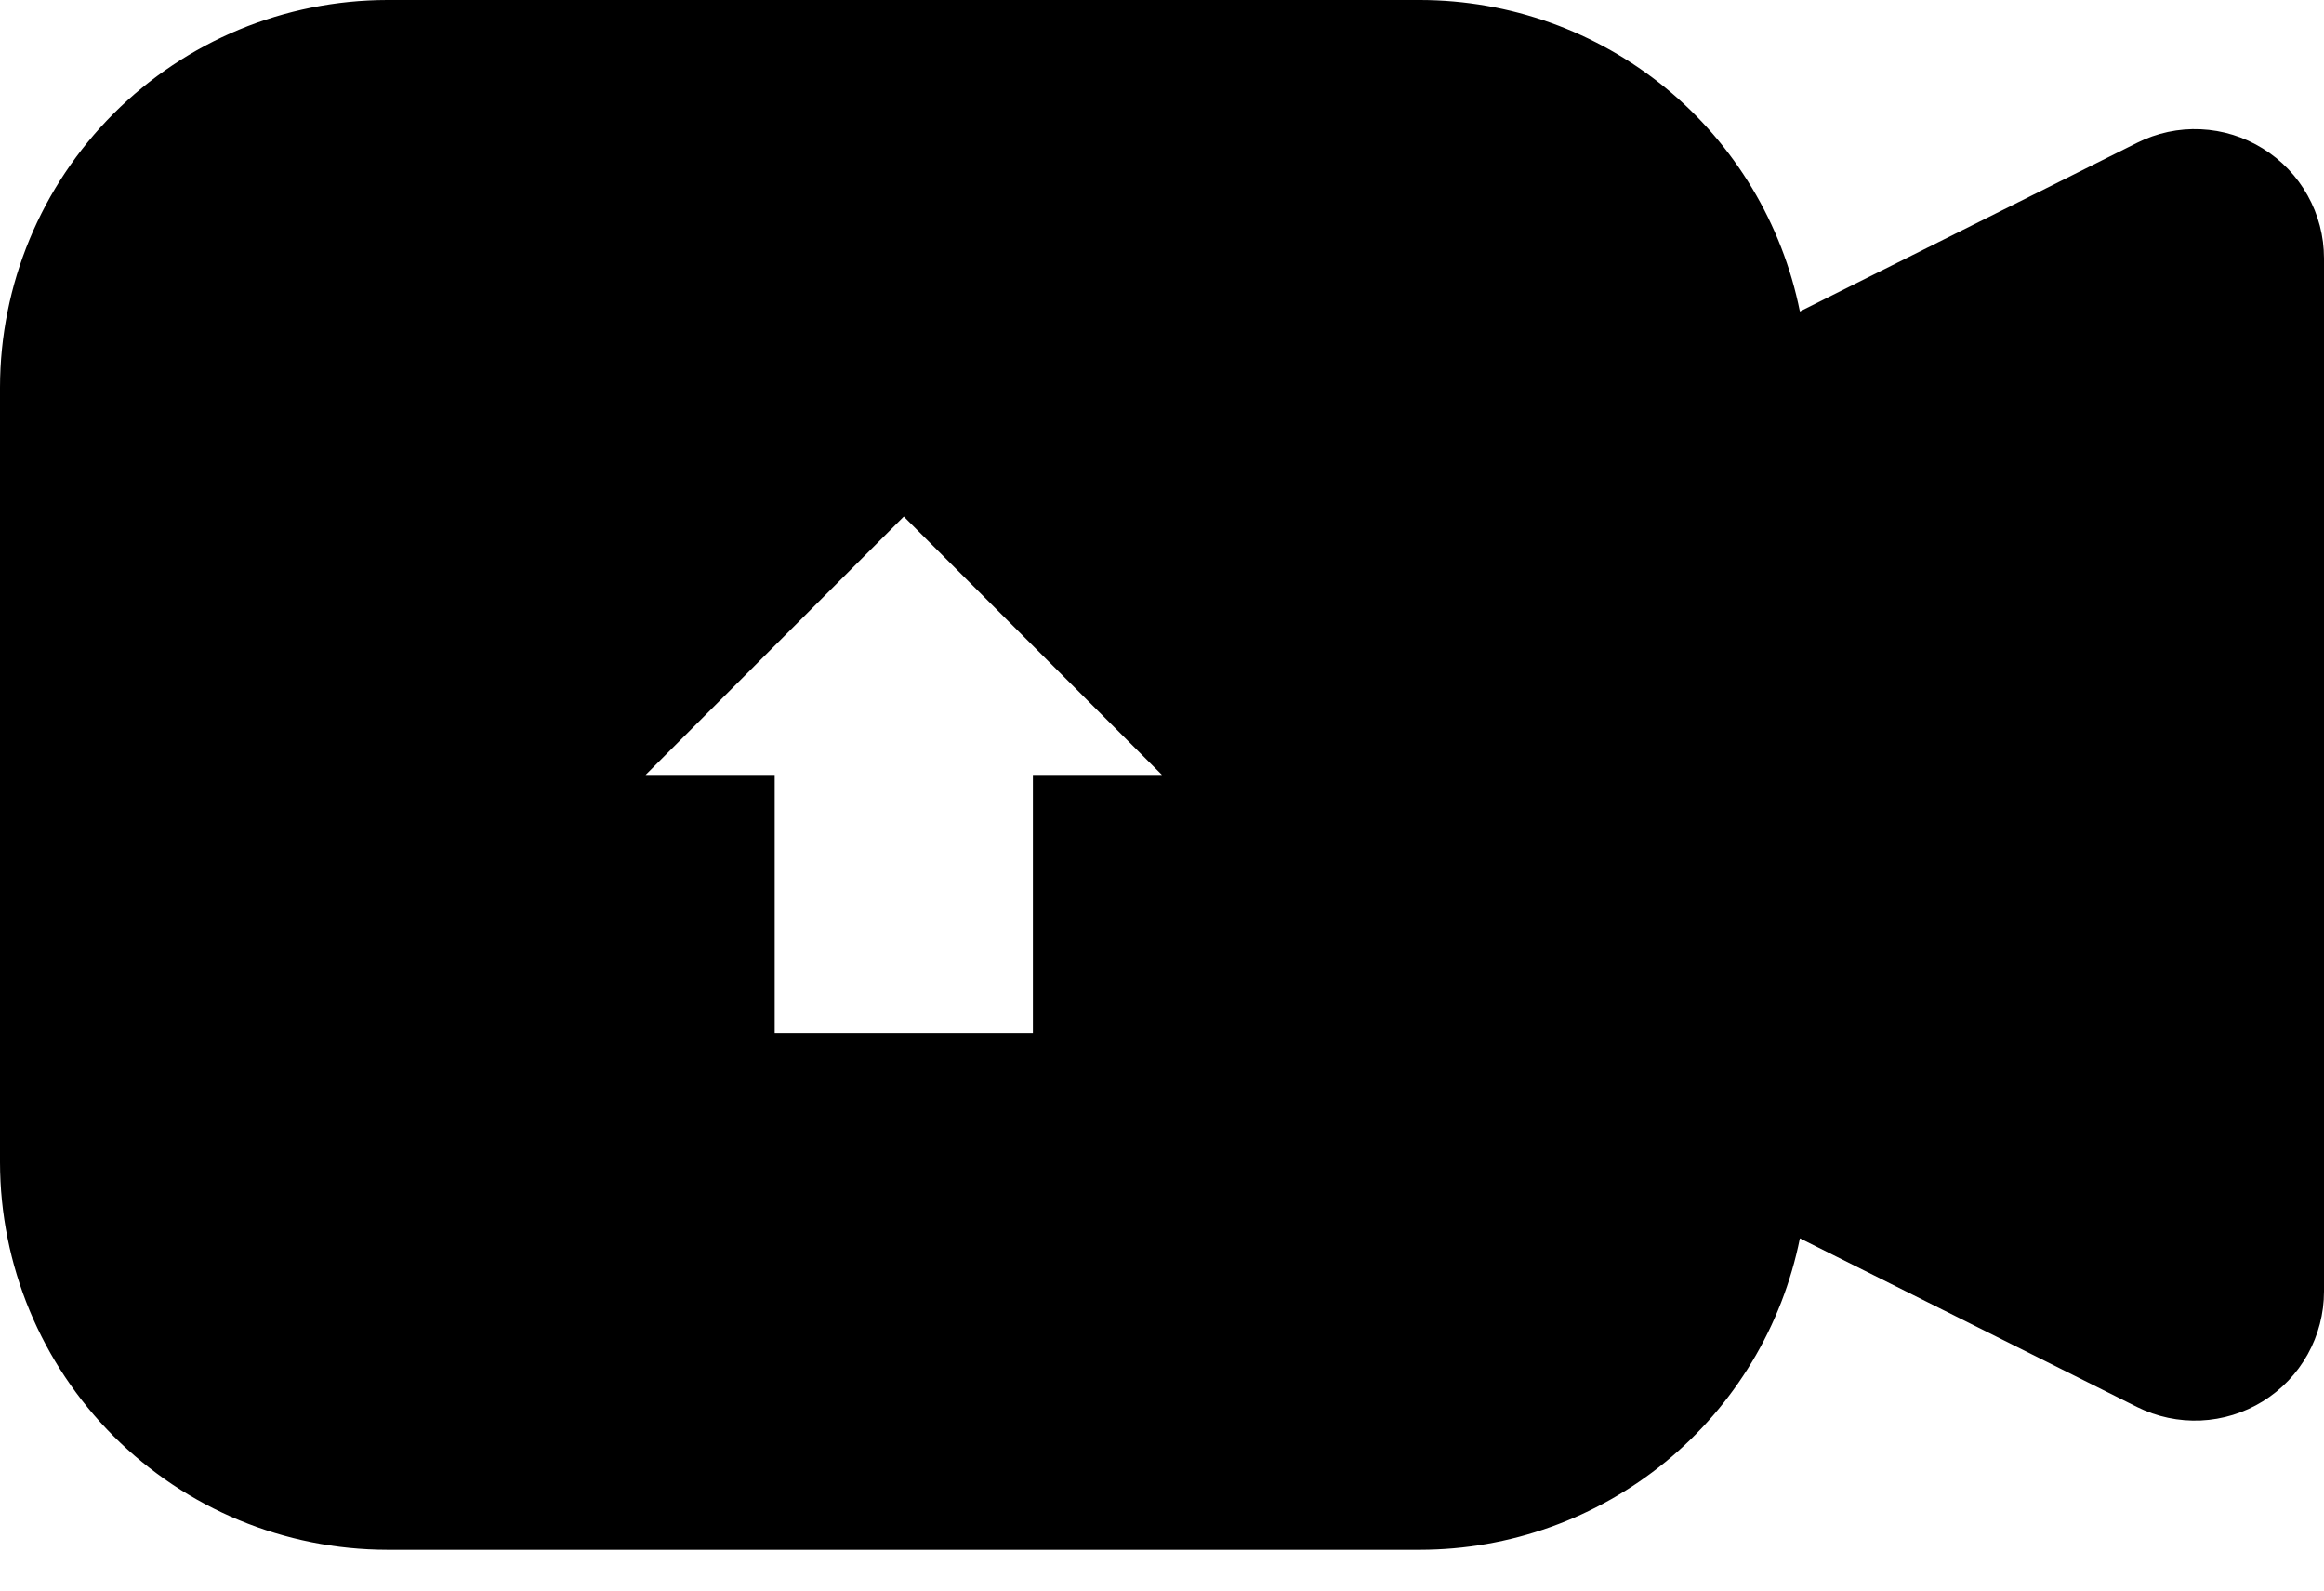 <svg width="38" height="26" viewBox="0 0 38 26" fill="none" xmlns="http://www.w3.org/2000/svg">
<path d="M36.998 2.427C36.692 2.237 36.343 2.129 35.983 2.113C35.624 2.096 35.266 2.173 34.945 2.334L29.43 5.091C29.142 3.657 28.366 2.366 27.235 1.438C26.103 0.51 24.686 0.002 23.222 0H6.333C4.654 0.002 3.044 0.67 1.857 1.857C0.67 3.044 0.002 4.654 0 6.333V19C0.002 20.679 0.67 22.289 1.857 23.476C3.044 24.664 4.654 25.331 6.333 25.333H23.222C24.686 25.331 26.103 24.823 27.235 23.895C28.366 22.967 29.142 21.677 29.43 20.242L34.945 23C35.267 23.16 35.624 23.236 35.984 23.22C36.343 23.204 36.693 23.096 36.999 22.907C37.305 22.718 37.558 22.454 37.733 22.139C37.908 21.825 38 21.471 38 21.111V4.222C38 3.862 37.908 3.508 37.732 3.194C37.557 2.88 37.304 2.616 36.998 2.427ZM16.889 12.667V16.889H12.667V12.667H10.556L14.778 8.444L19 12.667H16.889Z" fill="black"/>
</svg>
